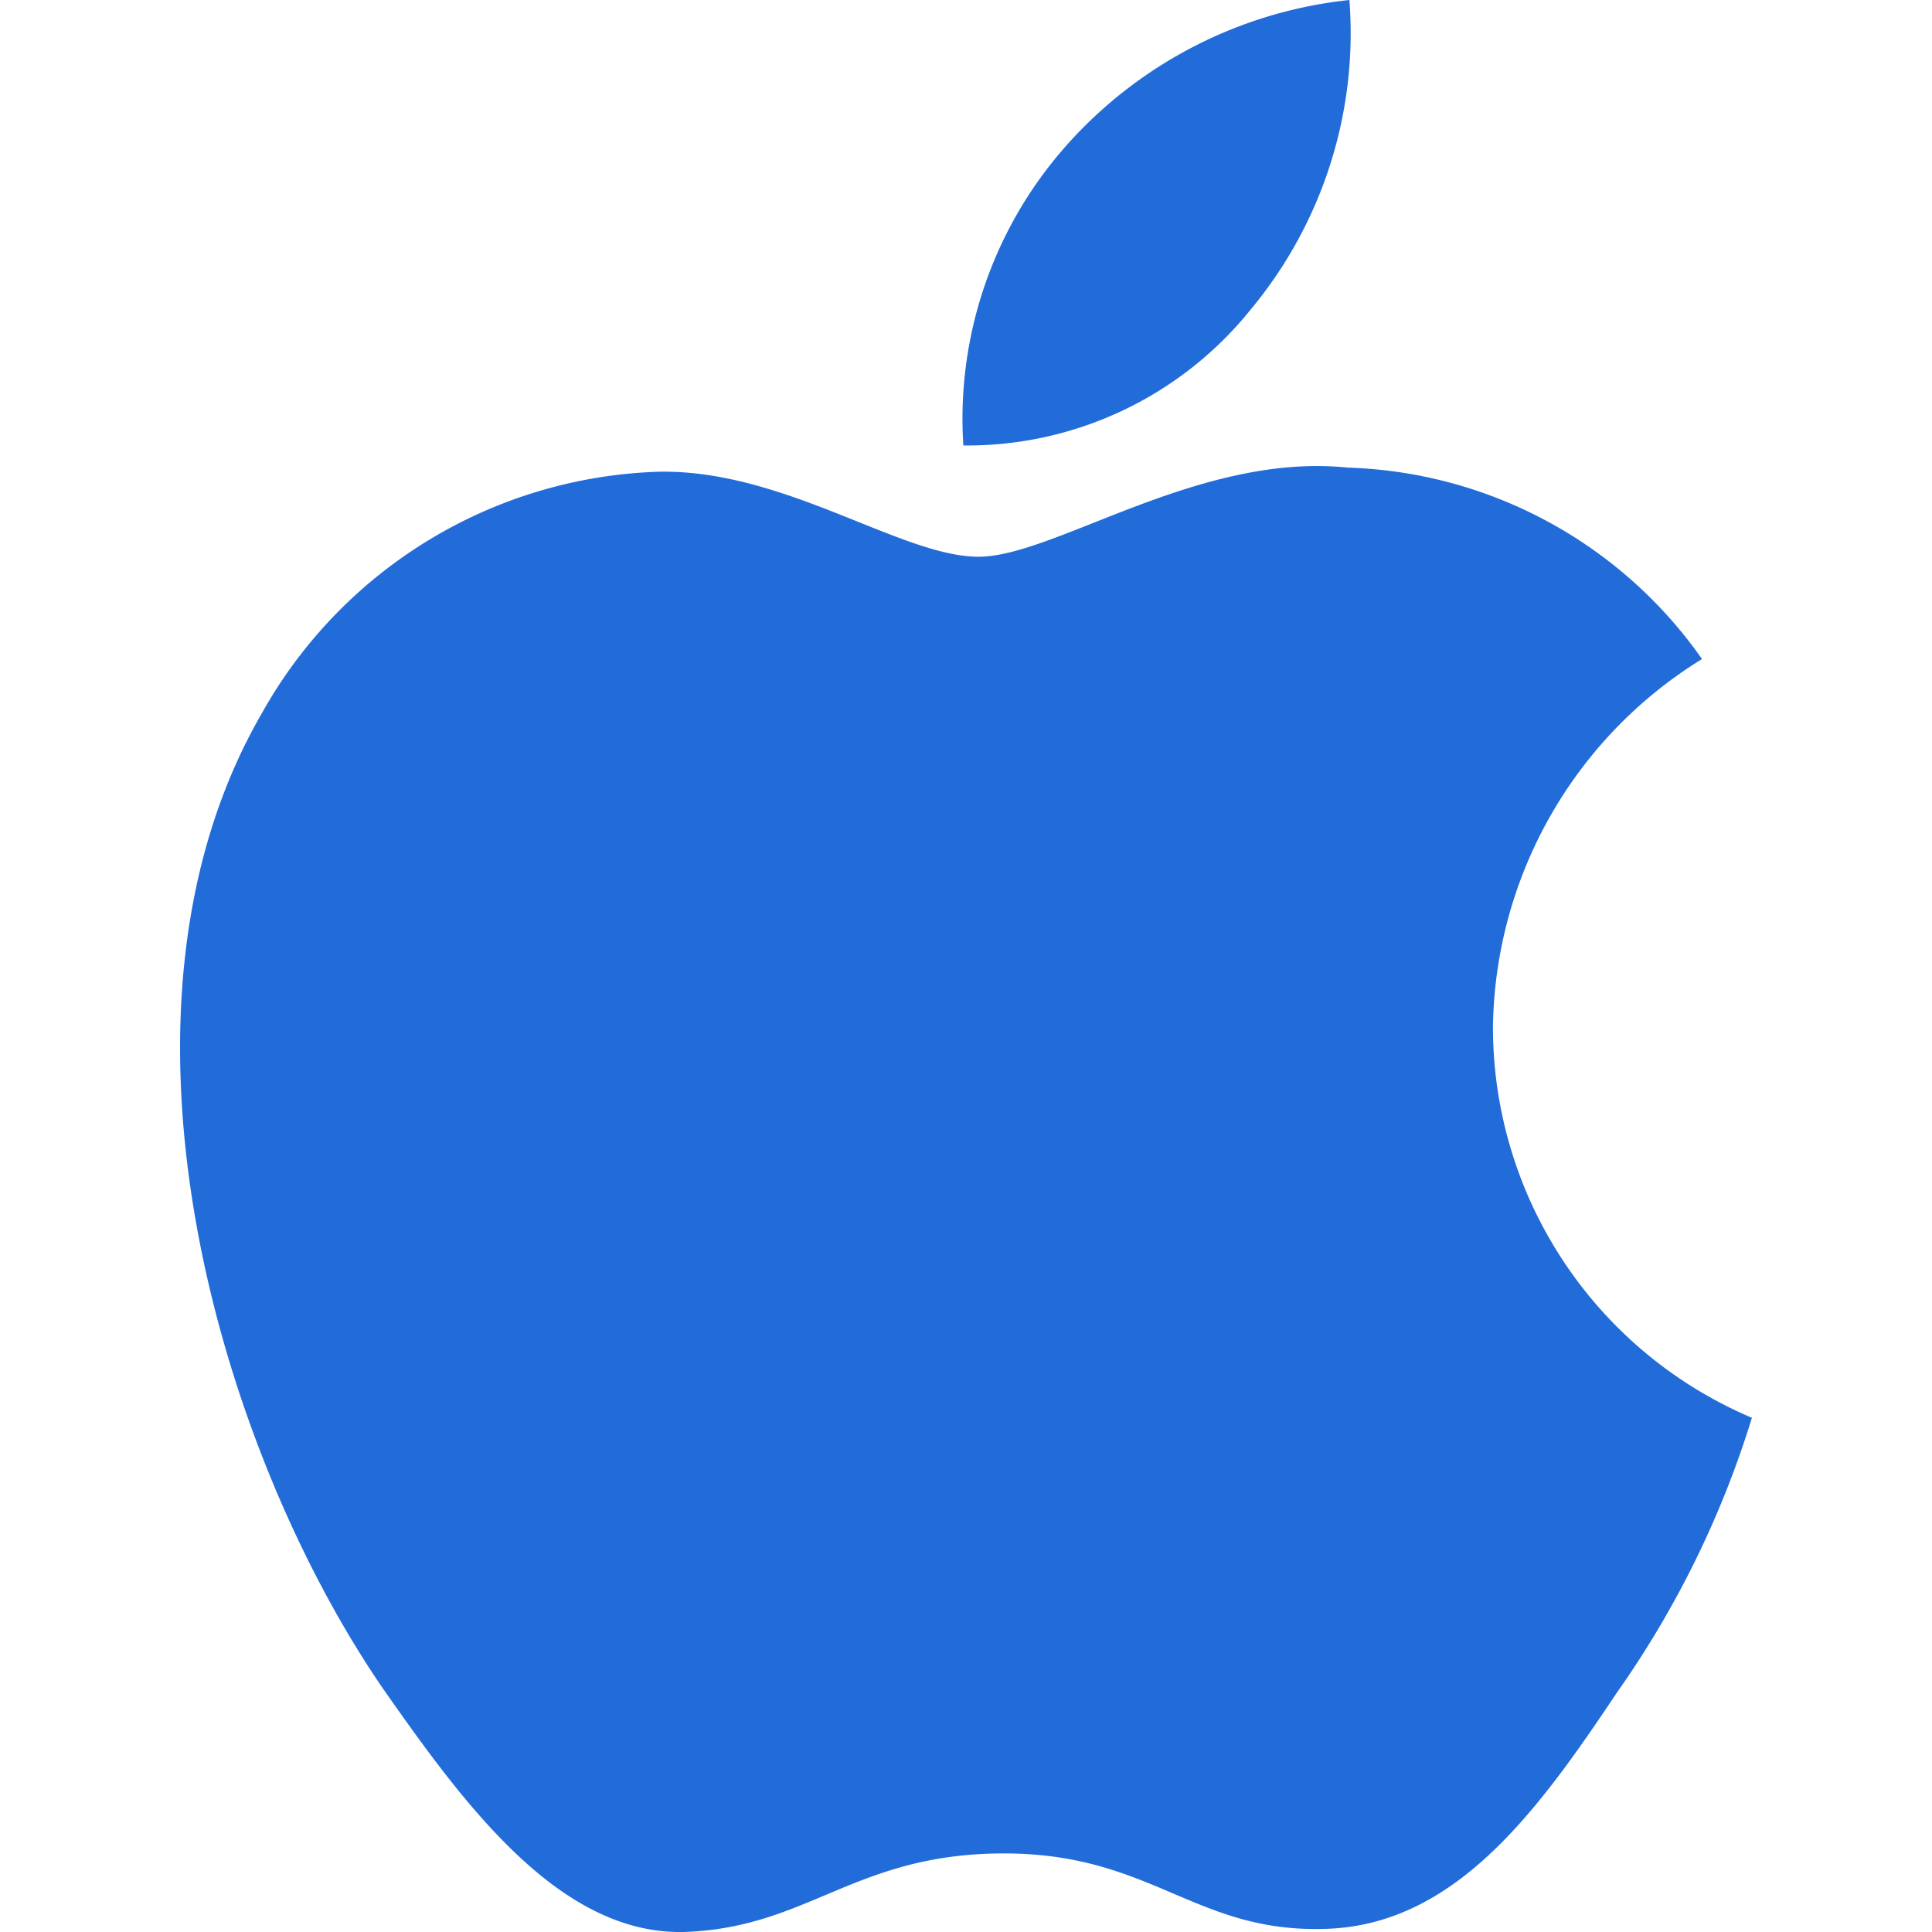 <svg xmlns="http://www.w3.org/2000/svg" version="1.1" xmlns:xlink="http://www.w3.org/1999/xlink" width="512" height="512" x="0" y="0" viewBox="0 0 24 24" style="enable-background:new 0 0 512 512" xml:space="preserve" class=""><g><path d="M18.546 12.763a5.453 5.453 0 0 1 2.597-4.576 5.582 5.582 0 0 0-4.399-2.378c-1.851-.194-3.645 1.107-4.588 1.107-.961 0-2.413-1.088-3.977-1.056a5.86 5.86 0 0 0-4.93 3.007c-2.131 3.69-.542 9.114 1.5 12.097 1.022 1.461 2.215 3.092 3.778 3.035 1.529-.063 2.1-.975 3.945-.975 1.828 0 2.364.975 3.958.938 1.64-.027 2.674-1.467 3.66-2.942a12.065 12.065 0 0 0 1.673-3.408 5.27 5.27 0 0 1-3.217-4.849zM15.535 3.847A5.371 5.371 0 0 0 16.763 0a5.468 5.468 0 0 0-3.535 1.829 5.111 5.111 0 0 0-1.261 3.705 4.521 4.521 0 0 0 3.568-1.687z" fill="#226cda" opacity="1" data-original="#000000"></path></g></svg>